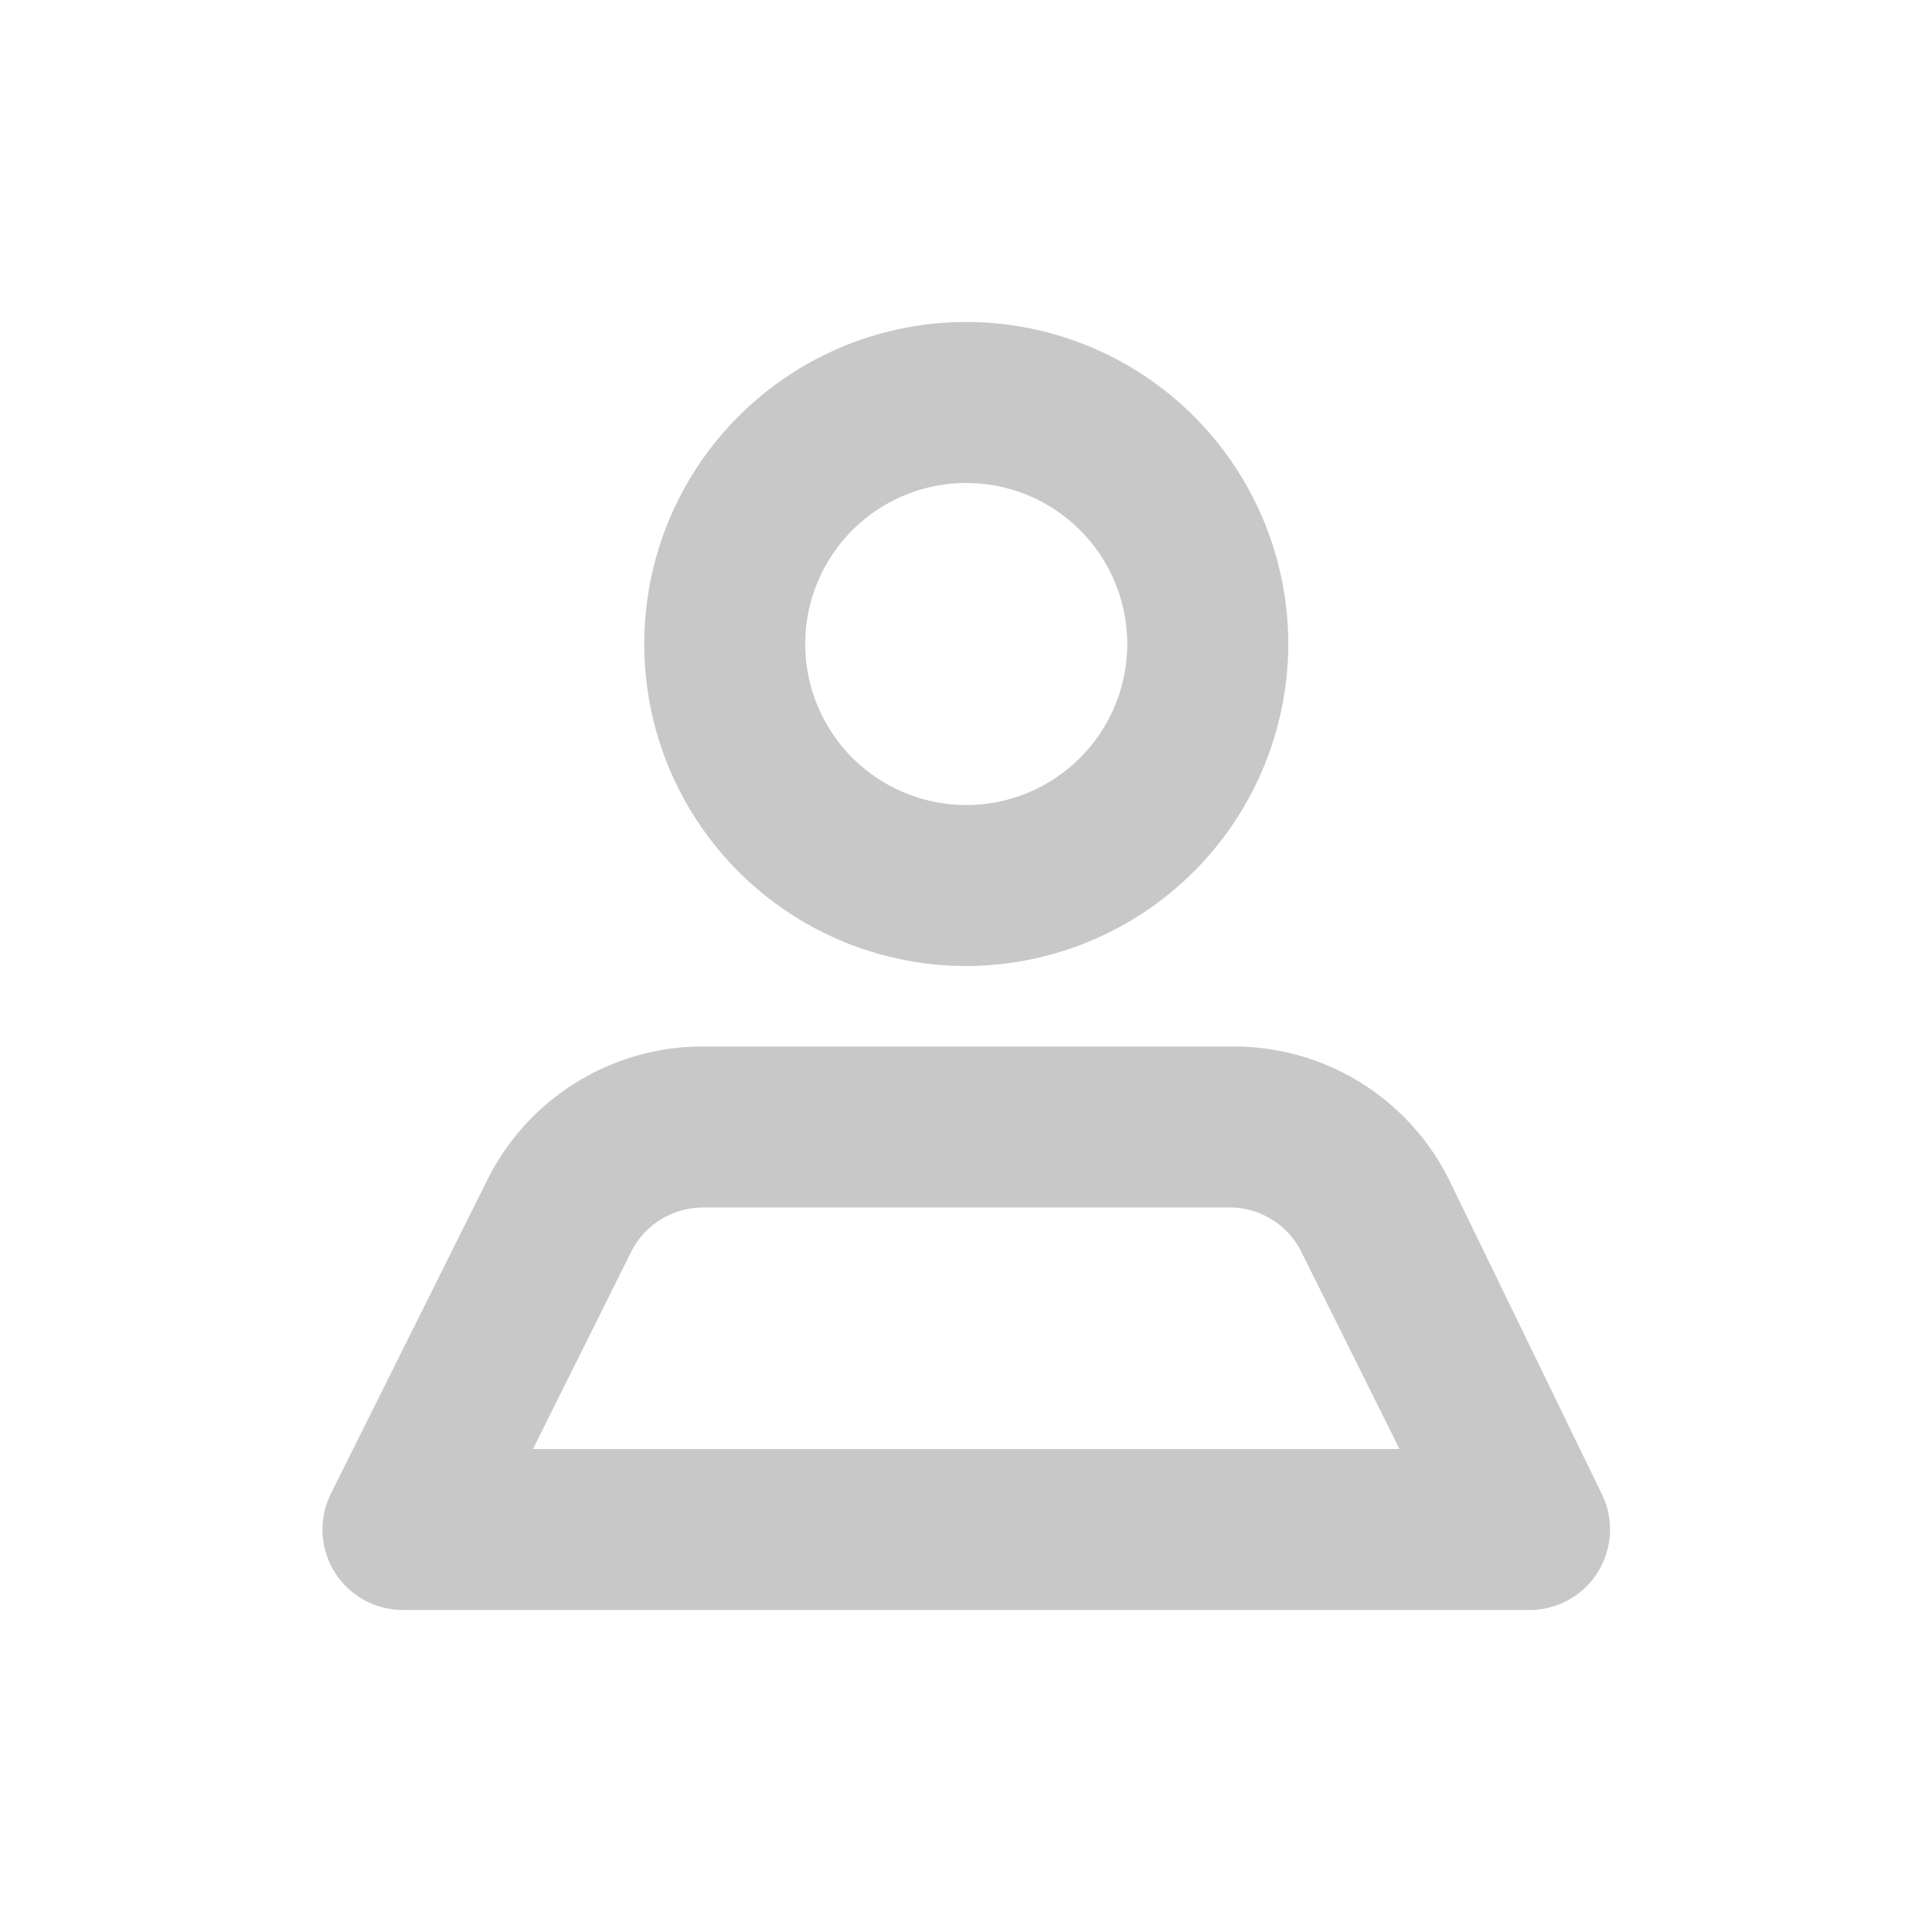 <svg id="user_outlined" xmlns="http://www.w3.org/2000/svg" width="24" height="24" viewBox="0 0 24 24">
  <rect id="Bounding_box" data-name="Bounding box" width="24" height="24" fill="rgba(255,255,255,0)"/>
  <path id="Icon_color" data-name="Icon color" d="M15,16H1a1,1,0,0,1-.89-1.45l1.94-3.891A2.988,2.988,0,0,1,4.734,9h6.583A2.984,2.984,0,0,1,14,10.66l1.891,3.891A1,1,0,0,1,15,16ZM4.731,11a1,1,0,0,0-.893.55L2.618,14H13.382l-1.22-2.451a1,1,0,0,0-.894-.55H4.731ZM8,8a4,4,0,1,1,4-4A4.005,4.005,0,0,1,8,8ZM8,2a2,2,0,1,0,2,2A2,2,0,0,0,8,2Z" transform="translate(4.003 4)" fill="#c8c8c8"/>
</svg>
